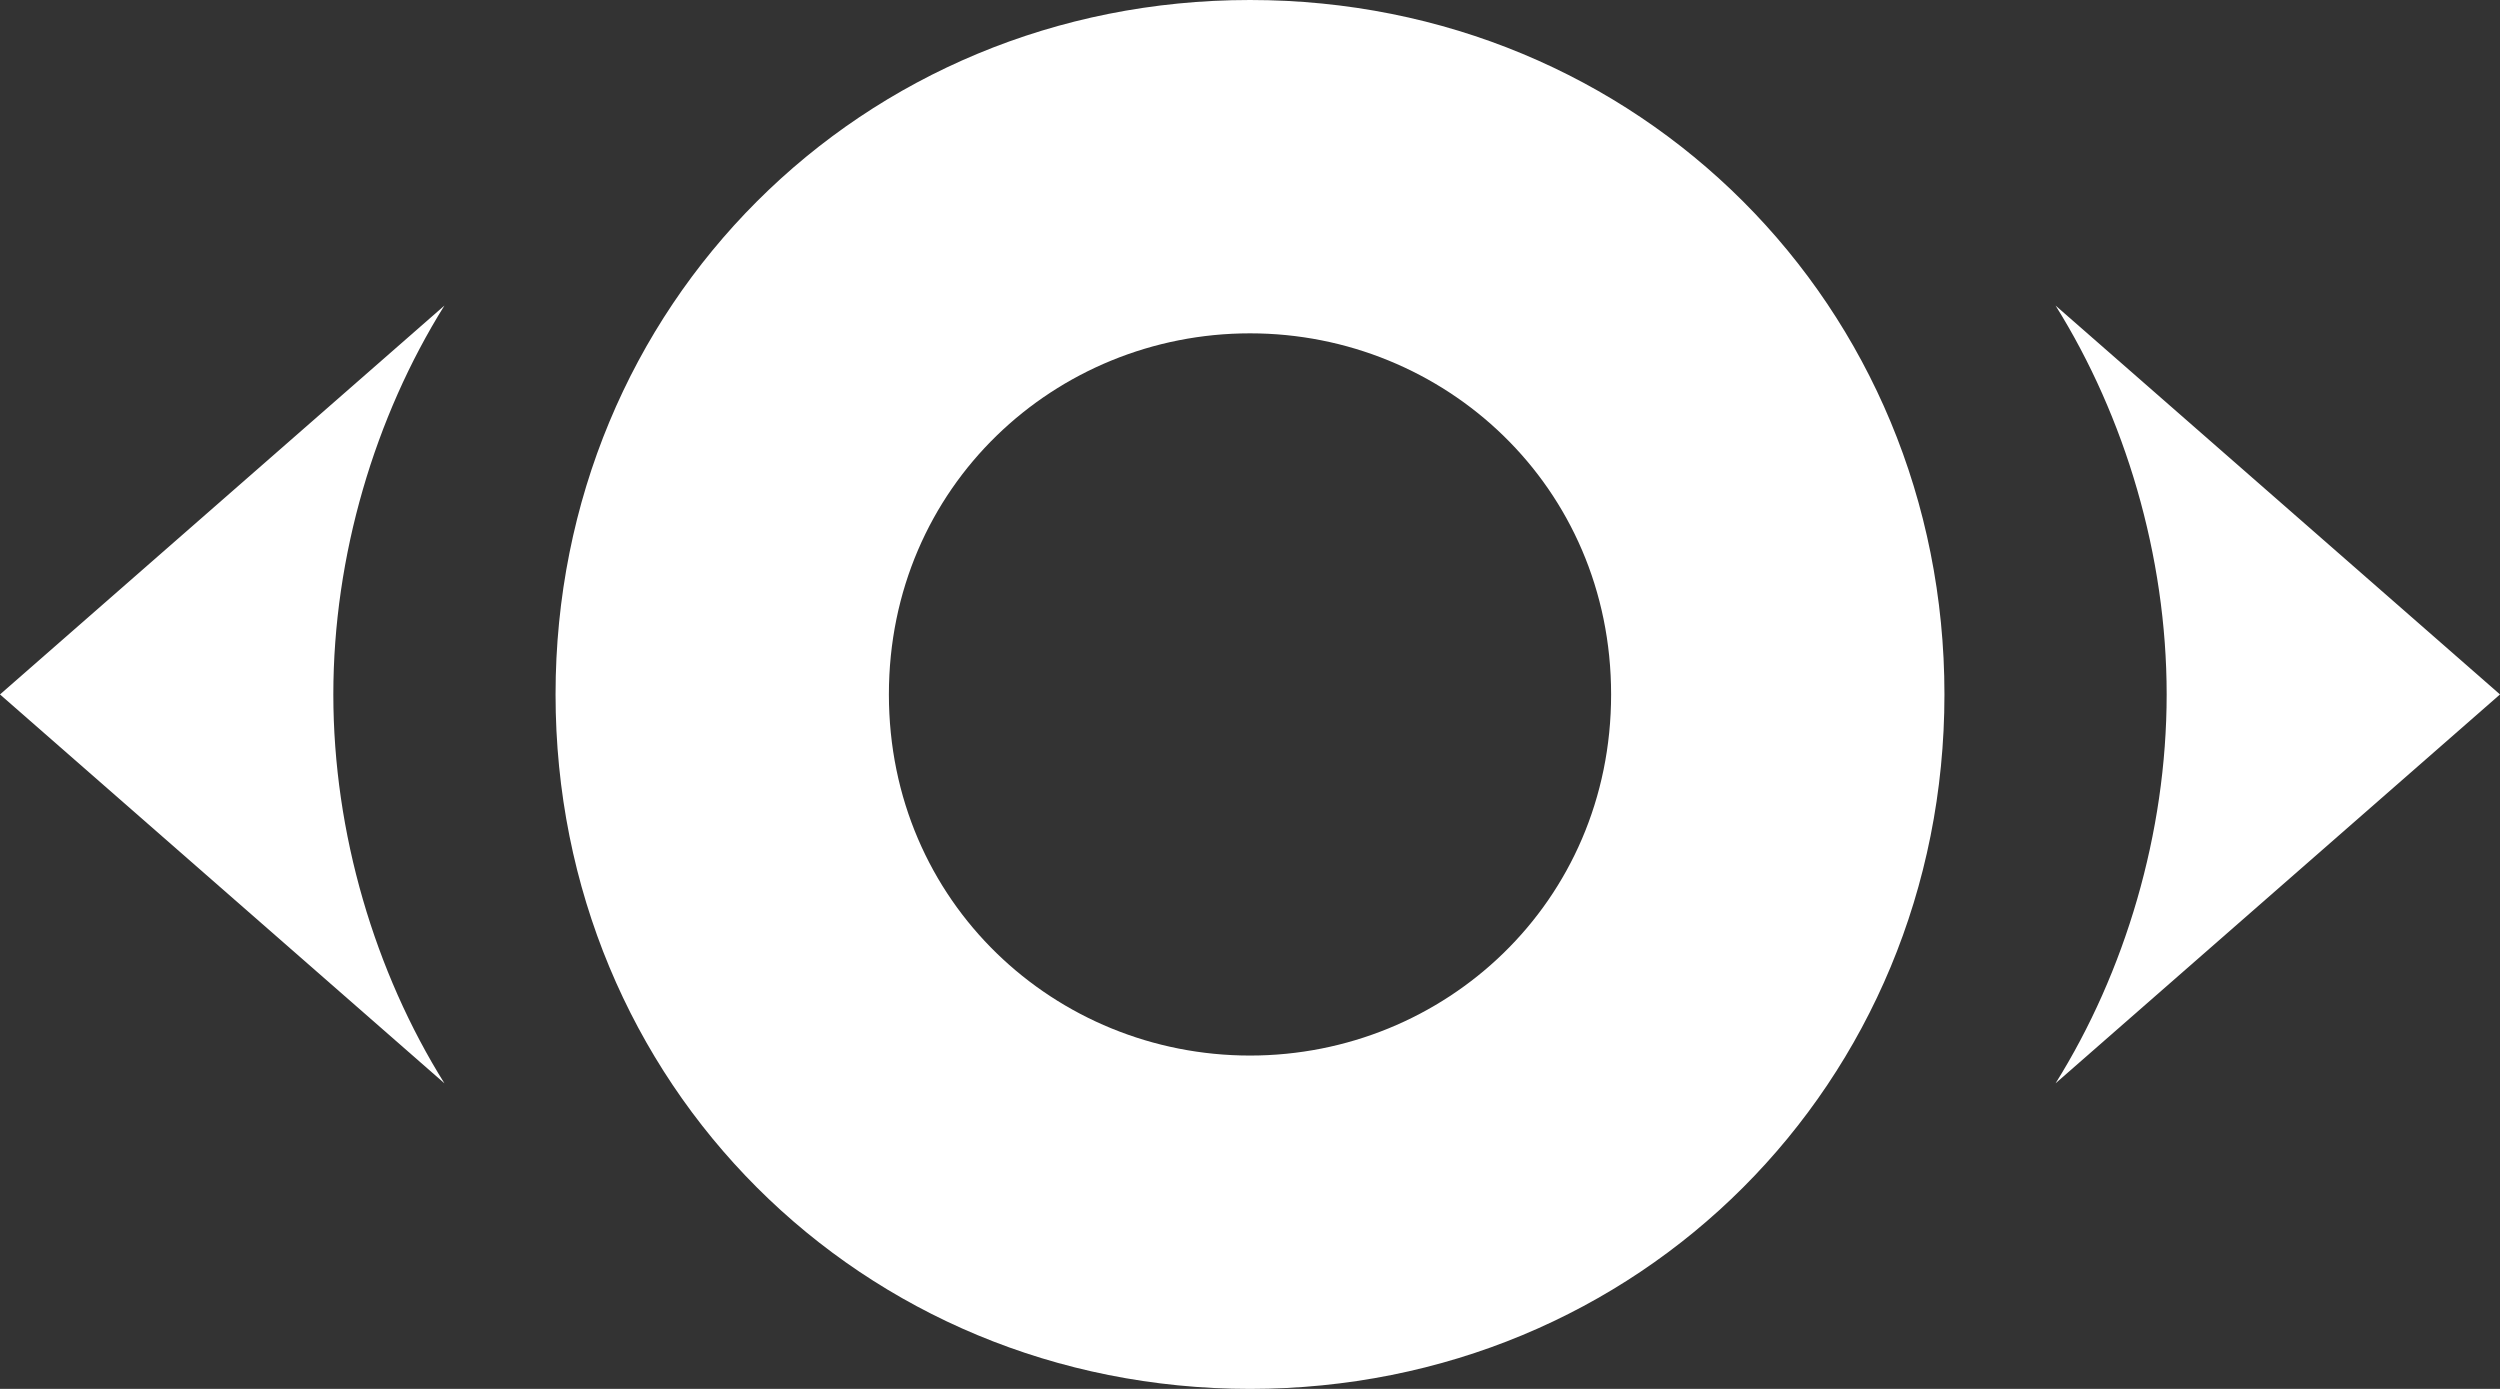 <?xml version="1.0" encoding="utf-8"?>
<!-- Generator: Adobe Illustrator 19.0.0, SVG Export Plug-In . SVG Version: 6.00 Build 0)  -->
<svg version="1.1" id="Layer_1" xmlns="http://www.w3.org/2000/svg" xmlns:xlink="http://www.w3.org/1999/xlink" x="0px" y="0px"
	 viewBox="-296 392 18 10" style="enable-background:new -296 392 18 10;" xml:space="preserve">
<rect x="-296" y="392" width="18" height="10" fill="#333333" stroke="none"/>
<style type="text/css">
	.st0{fill:#FFFFFF;}
</style>
<path class="st0" d="M-281.2,399.8l3.2-2.8l-3.2-2.8c0.5,0.8,0.8,1.8,0.8,2.8S-280.7,399-281.2,399.8"/>
<path class="st0" d="M-293.6,397c0-1,0.3-2,0.8-2.8l-3.2,2.8l3.2,2.8C-293.3,399-293.6,398-293.6,397"/>
<path class="st0" d="M-287,392c-2.8,0-5,2.2-5,5s2.2,5,5,5s5-2.2,5-5S-284.2,392-287,392z M-287,399.6c-1.4,0-2.6-1.1-2.6-2.6
	s1.2-2.6,2.6-2.6s2.6,1.1,2.6,2.6S-285.6,399.6-287,399.6z"/>
</svg>
